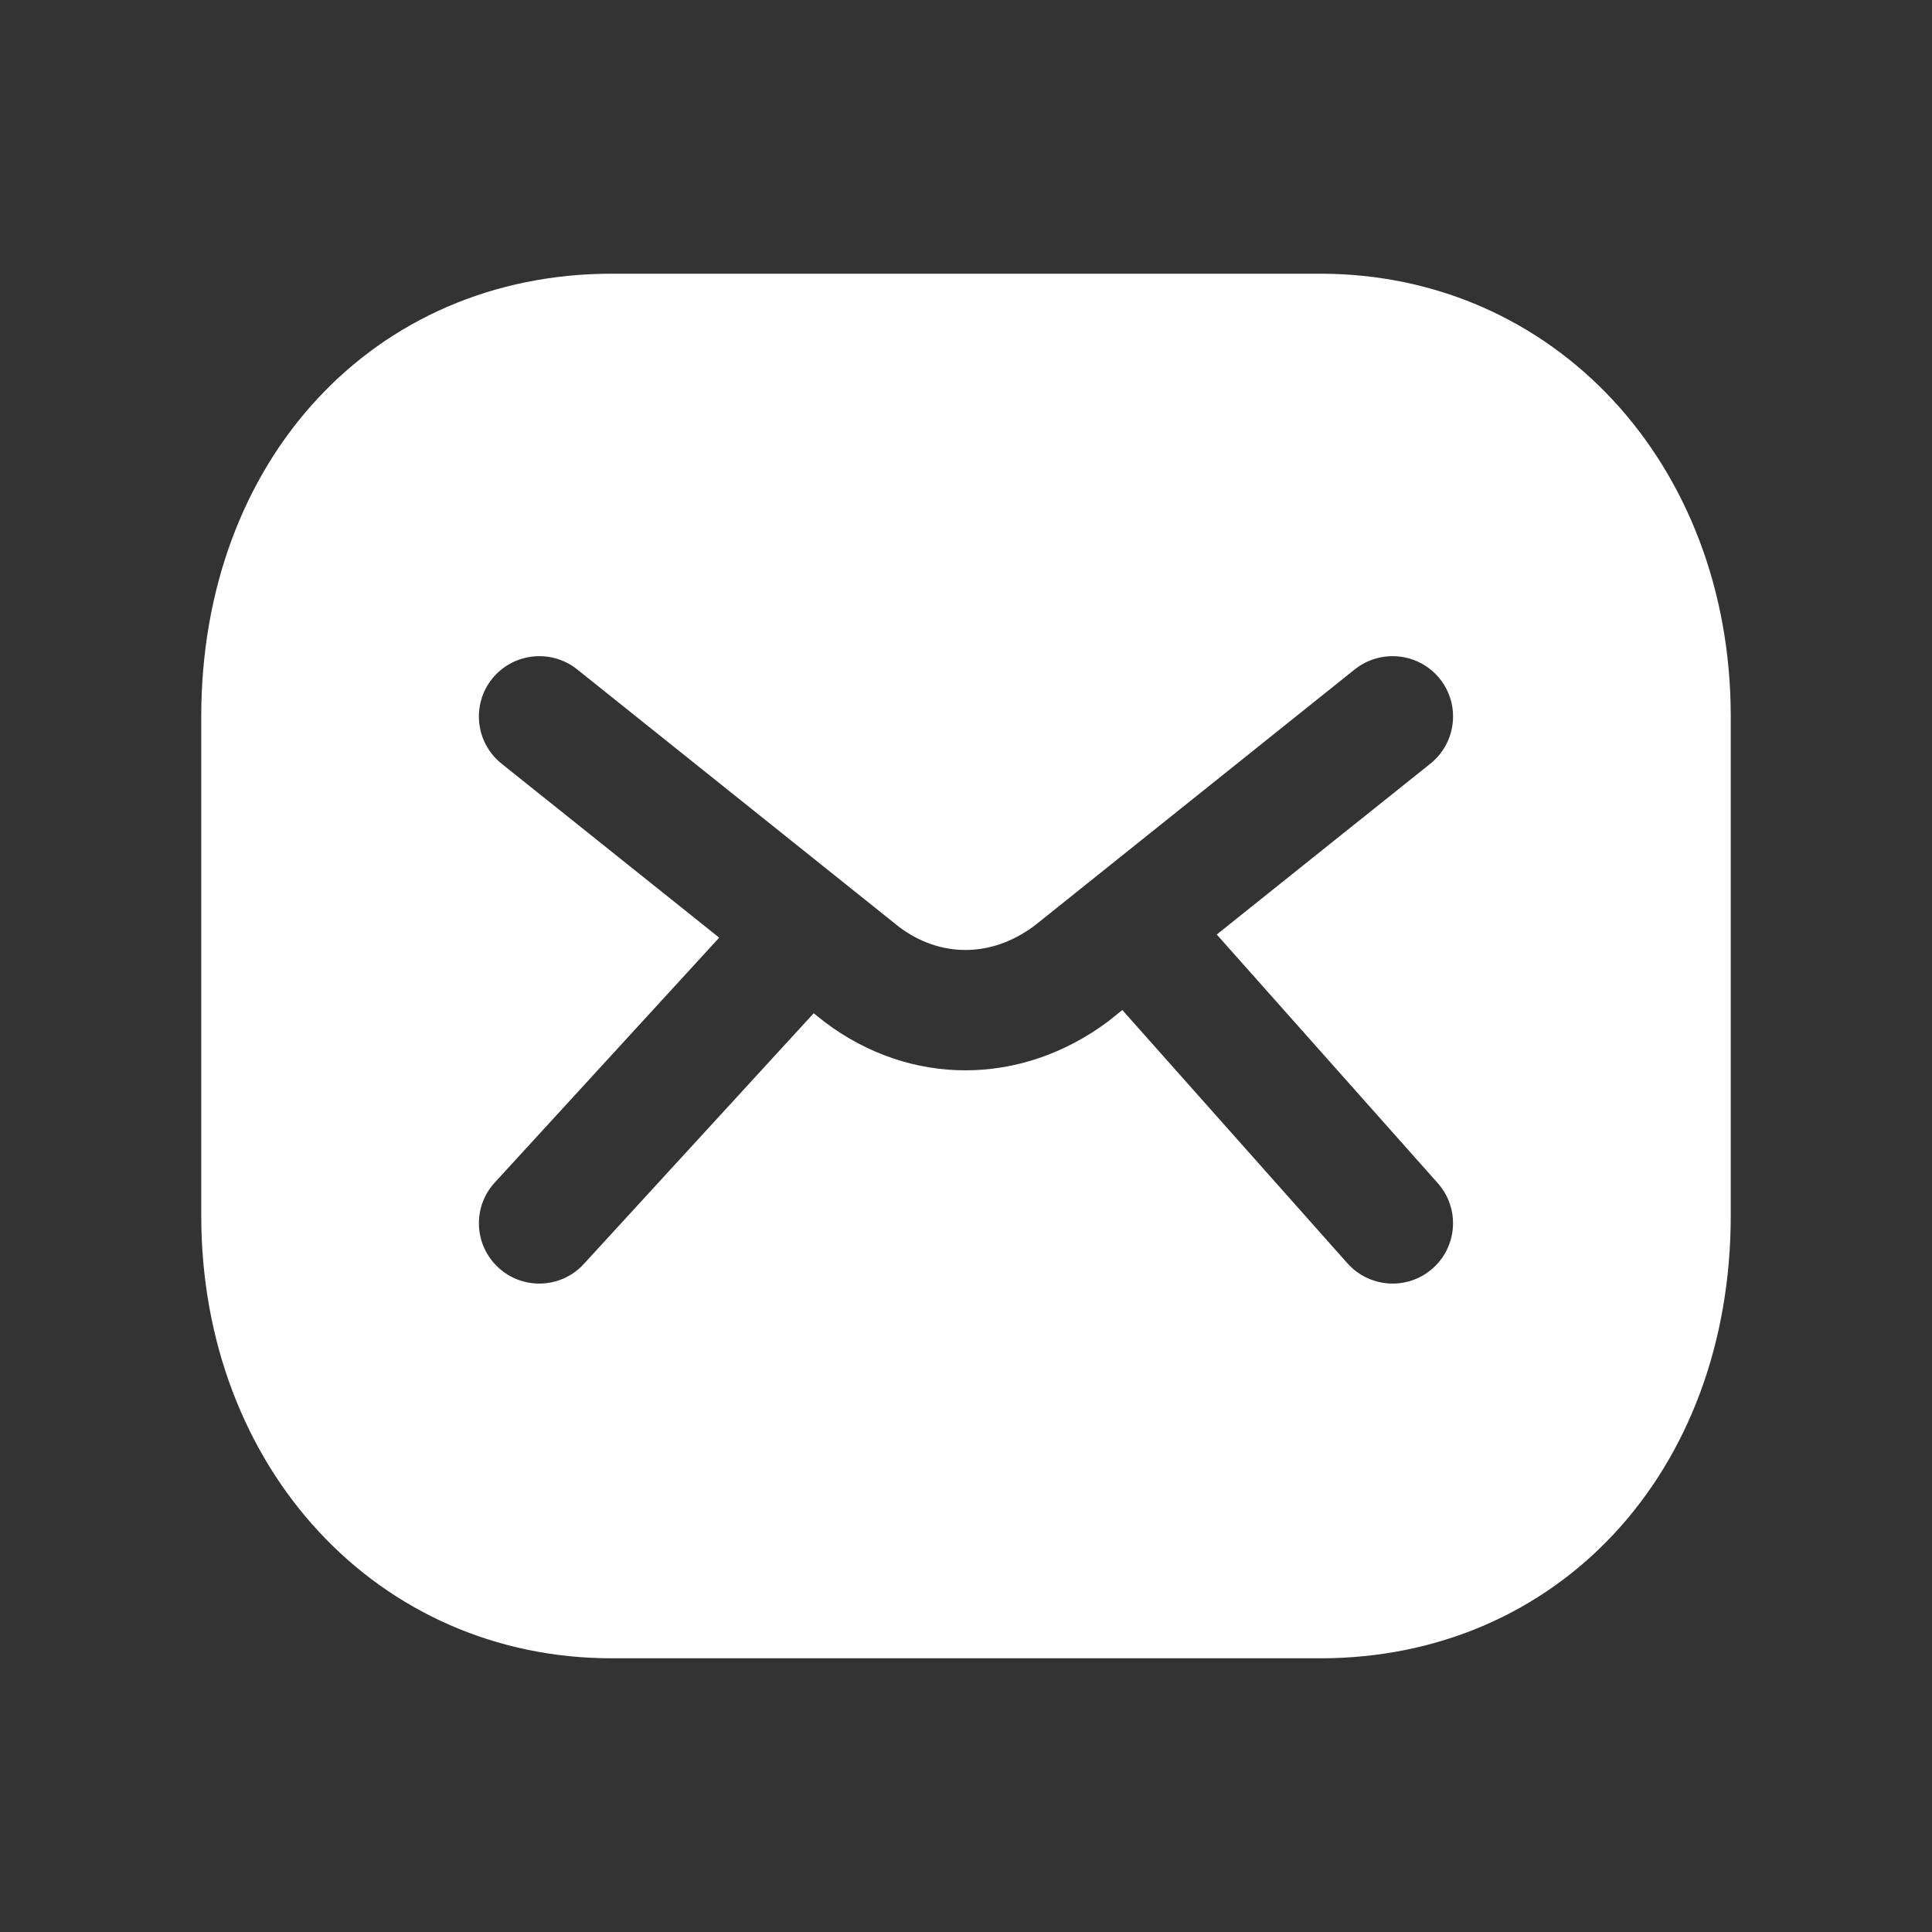 <svg width="24" height="24" viewBox="0 0 24 24" fill="none" xmlns="http://www.w3.org/2000/svg">
<rect x="0" y="0" width="24" height="24" fill="#333333" stroke="none"/>
<path fill-rule="evenodd" clip-rule="evenodd" d="M17.798 15.756C17.655 15.883 17.478 15.945 17.3 15.945C17.094 15.945 16.888 15.86 16.739 15.694L13.942 12.547L13.769 12.686C13.225 13.093 12.607 13.296 11.993 13.296C11.384 13.296 10.778 13.097 10.249 12.699L10.108 12.587L7.252 15.702C7.105 15.863 6.902 15.945 6.699 15.945C6.518 15.945 6.336 15.88 6.193 15.748C5.887 15.469 5.866 14.994 6.147 14.689L8.934 11.648L6.23 9.486C5.907 9.227 5.855 8.756 6.113 8.432C6.374 8.109 6.845 8.058 7.168 8.314L11.168 11.514C11.68 11.899 12.316 11.899 12.85 11.5L16.831 8.314C17.155 8.058 17.626 8.109 17.886 8.432C18.145 8.756 18.092 9.227 17.769 9.486L15.115 11.609L17.86 14.697C18.136 15.007 18.108 15.481 17.798 15.756ZM16.4 3.4H7.6C4.645 3.4 2.5 5.714 2.5 8.9V15.1C2.5 18.235 4.692 20.6 7.6 20.6H16.4C19.355 20.6 21.5 18.286 21.5 15.1V8.9C21.5 5.765 19.307 3.4 16.4 3.4Z" fill="white"/>
</svg>
